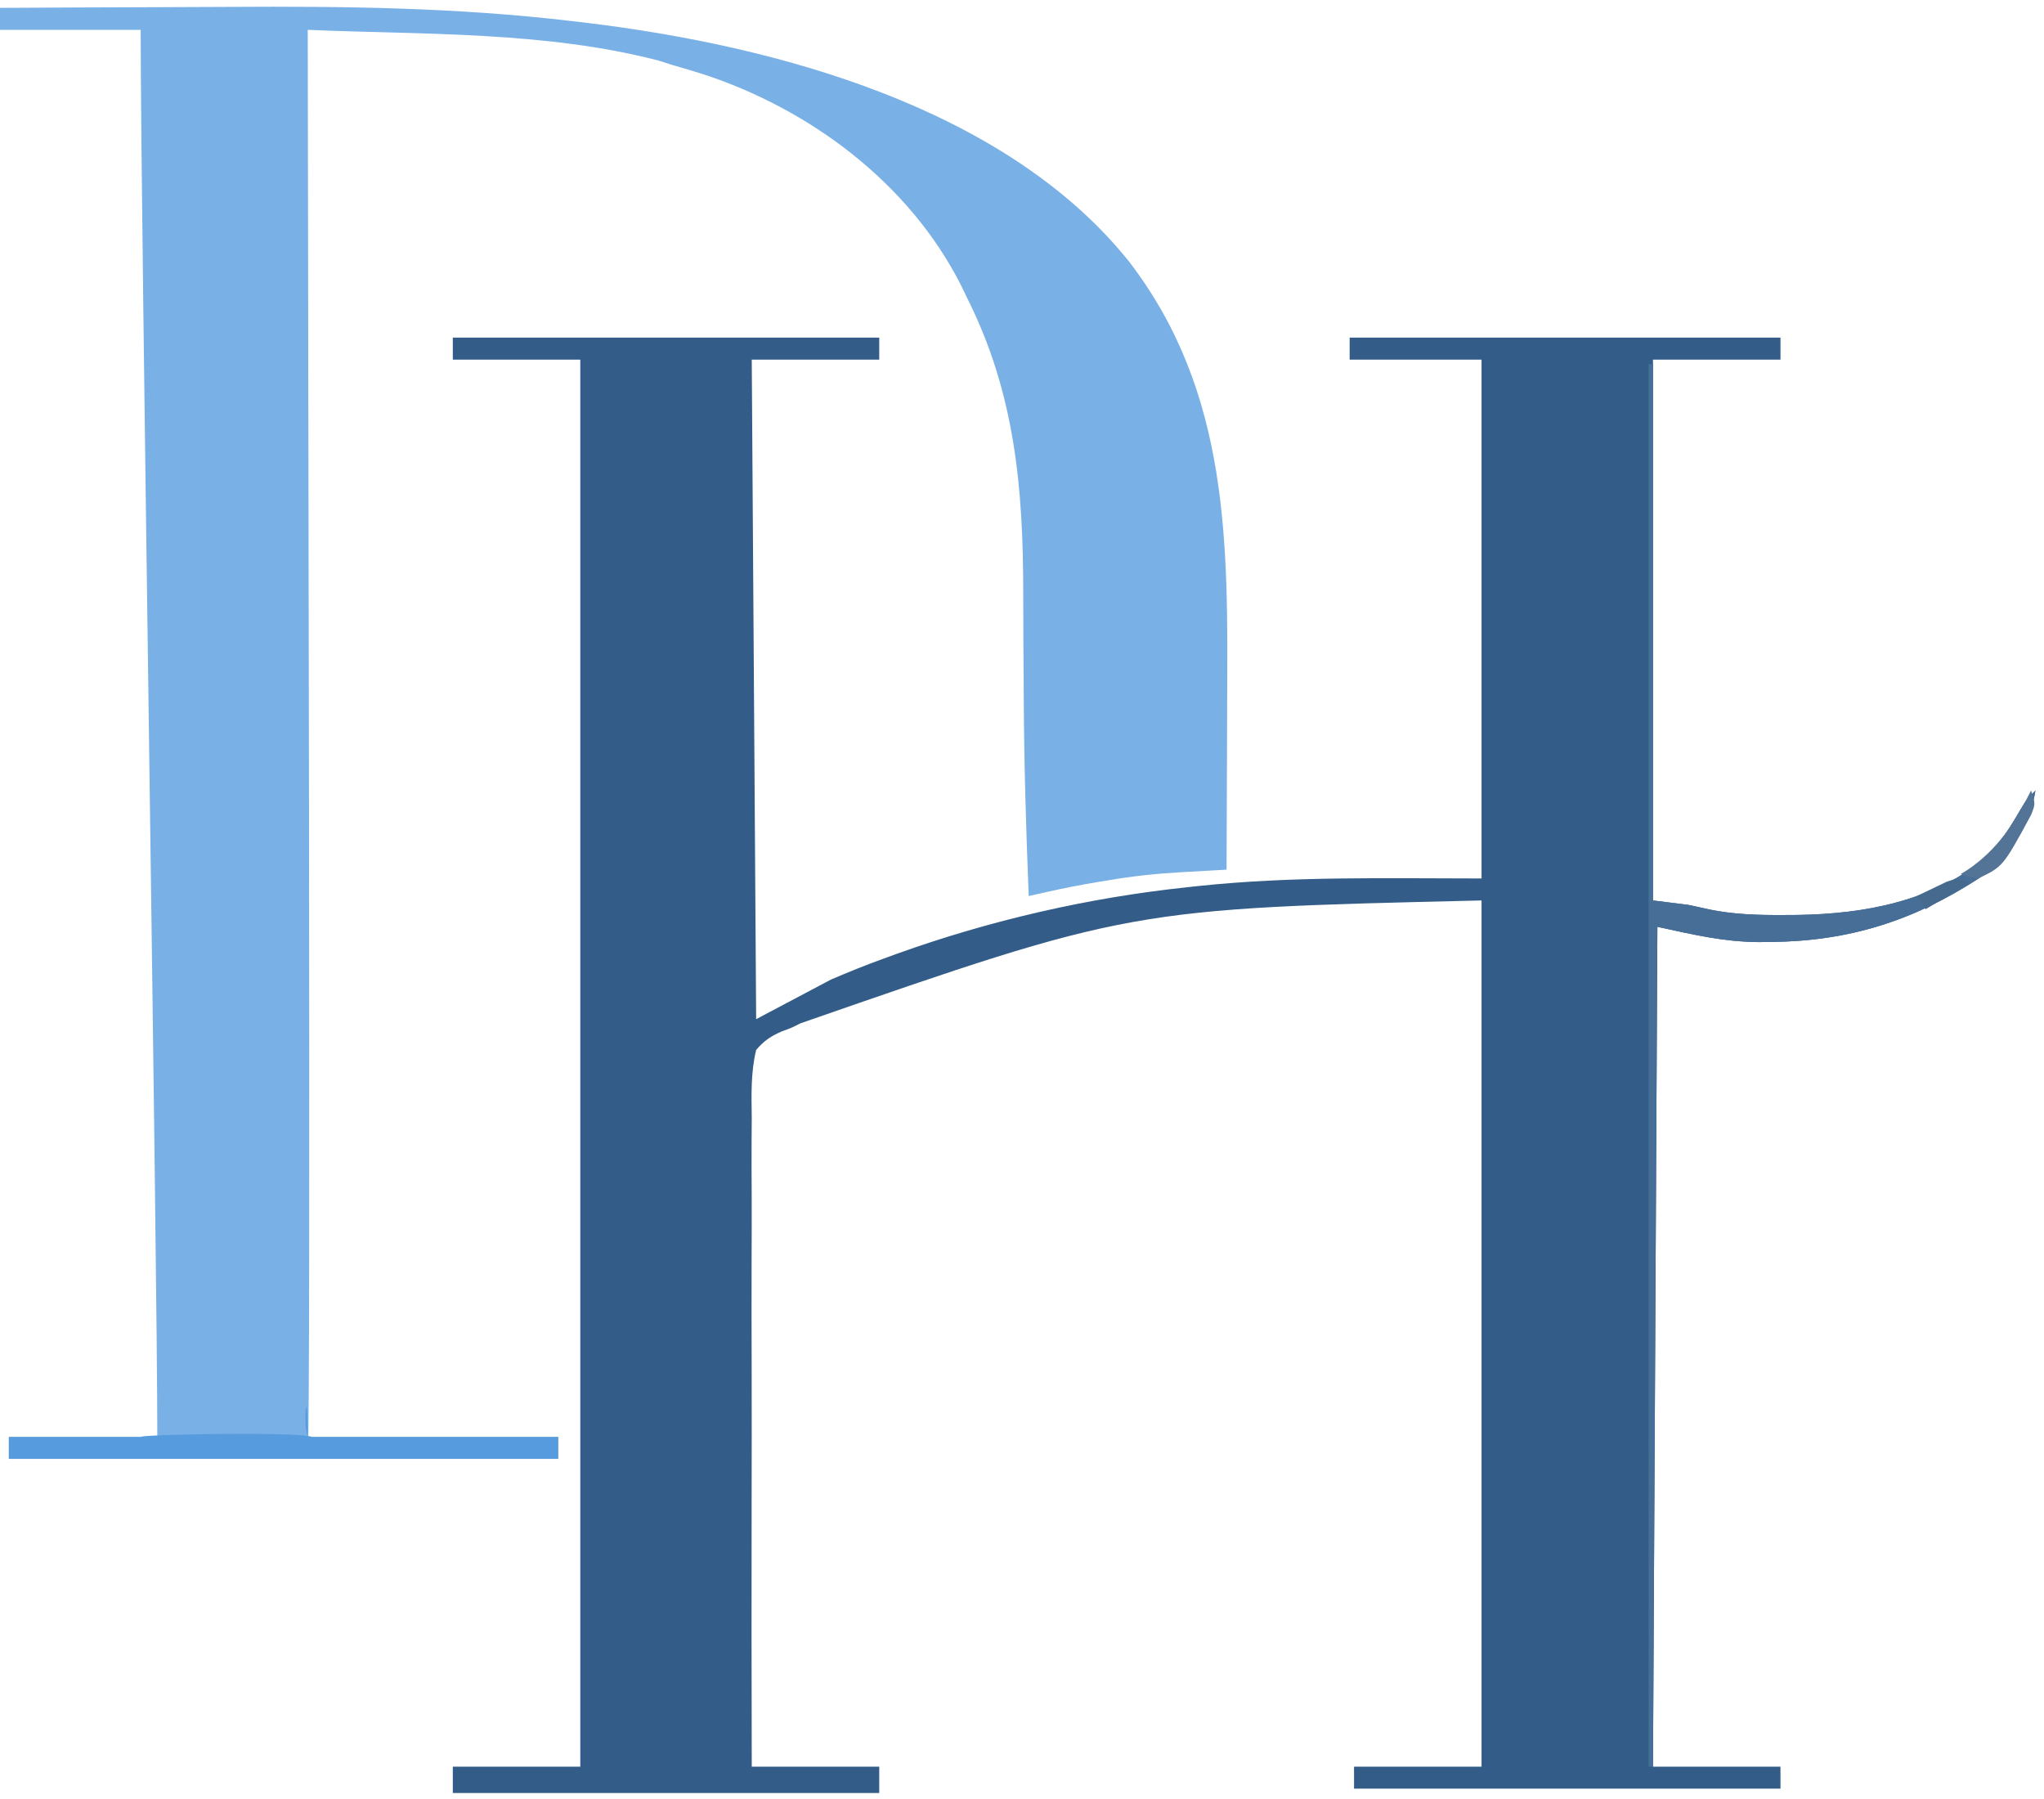 <?xml version="1.0" encoding="UTF-8"?>
<svg width="225px" height="198px" viewBox="0 0 225 198" version="1.1" xmlns="http://www.w3.org/2000/svg" xmlns:xlink="http://www.w3.org/1999/xlink">
    <title>Group</title>
    <g id="Page-1" stroke="none" stroke-width="1" fill="none" fill-rule="evenodd">
        <g id="Group" transform="translate(0, 0.741)" fill-rule="nonzero">
            <path d="M49.845,36.42 C65.336,36.42 80.826,36.42 96.786,36.42 C96.786,37.219 96.786,38.017 96.786,38.84 C92.155,38.84 87.524,38.84 82.752,38.84 C82.912,62.795 83.072,86.749 83.236,111.43 C85.951,109.992 88.666,108.555 91.463,107.074 C93.393,106.253 95.273,105.48 97.24,104.776 C97.982,104.505 97.982,104.505 98.739,104.229 C108.988,100.551 119.829,98.057 130.662,96.912 C131.052,96.869 131.442,96.826 131.845,96.782 C142.3,95.675 152.502,95.944 163.085,95.944 C163.085,77.1 163.085,58.255 163.085,38.84 C158.294,38.84 153.503,38.84 148.567,38.84 C148.567,38.041 148.567,37.243 148.567,36.42 C164.217,36.42 179.868,36.42 195.992,36.42 C195.992,37.219 195.992,38.017 195.992,38.84 C191.361,38.84 186.73,38.84 181.958,38.84 C181.958,58.483 181.958,78.126 181.958,98.364 C183.236,98.523 184.514,98.683 185.83,98.848 C186.601,99.006 187.371,99.172 188.138,99.352 C190.873,99.914 193.539,99.982 196.325,99.967 C196.834,99.964 197.344,99.962 197.868,99.959 C205.32,99.848 212.815,98.437 218.718,93.575 C220.232,92.012 221.317,90.247 222.41,88.373 C223.093,87.233 223.093,87.233 224.06,86.265 C223.335,90.536 221.246,93.391 217.794,95.953 C210.635,100.601 203.498,102.856 194.964,102.931 C194.497,102.936 194.03,102.941 193.549,102.946 C189.565,102.897 186.511,102.139 182.442,101.267 C182.283,131.769 182.123,162.272 181.958,193.698 C186.59,193.698 191.221,193.698 195.992,193.698 C195.992,194.497 195.992,195.295 195.992,196.118 C180.502,196.118 165.011,196.118 149.051,196.118 C149.051,195.319 149.051,194.521 149.051,193.698 C153.682,193.698 158.313,193.698 163.085,193.698 C163.085,162.238 163.085,130.777 163.085,98.364 C124.423,99.27 124.423,99.27 88.094,111.894 C87.108,112.398 87.108,112.398 86.098,112.757 C84.85,113.302 84.13,113.778 83.236,114.817 C82.635,117.306 82.718,119.79 82.752,122.333 C82.749,123.11 82.743,123.888 82.736,124.665 C82.722,126.774 82.732,128.882 82.746,130.991 C82.757,133.195 82.745,135.4 82.736,137.604 C82.723,141.777 82.729,145.95 82.742,150.124 C82.756,154.875 82.748,159.627 82.738,164.378 C82.719,174.152 82.727,183.925 82.752,193.698 C87.384,193.698 92.015,193.698 96.786,193.698 C96.786,194.656 96.786,195.615 96.786,196.602 C81.296,196.602 65.805,196.602 49.845,196.602 C49.845,195.644 49.845,194.685 49.845,193.698 C54.476,193.698 59.107,193.698 63.879,193.698 C63.879,142.595 63.879,91.492 63.879,38.84 C59.248,38.84 54.617,38.84 49.845,38.84 C49.845,38.041 49.845,37.243 49.845,36.42 Z" id="Path" fill="#335D88"></path>
            <path d="M0,0.125 C5.773,0.091 11.546,0.066 17.319,0.05 C20.002,0.043 22.685,0.033 25.367,0.016 C37.965,-0.061 50.39,0.09 62.911,1.577 C63.487,1.645 64.062,1.713 64.655,1.783 C85.405,4.295 110.679,11.067 124.28,28.042 C135.371,42.475 135.175,59.109 135.083,76.43 C135.073,78.527 135.069,80.623 135.064,82.719 C135.054,86.805 135.038,90.89 135.017,94.976 C134.454,95.007 133.891,95.038 133.311,95.07 C132.564,95.113 131.817,95.155 131.07,95.197 C130.7,95.218 130.33,95.238 129.948,95.259 C127.253,95.413 124.612,95.693 121.951,96.156 C121.586,96.215 121.221,96.274 120.845,96.334 C118.978,96.643 117.13,97.005 115.284,97.42 C114.899,97.507 114.514,97.593 114.117,97.682 C113.828,97.747 113.538,97.812 113.24,97.88 C112.952,90.639 112.726,83.405 112.693,76.158 C112.688,75.112 112.681,74.067 112.674,73.021 C112.669,72.317 112.665,71.612 112.66,70.908 C112.657,70.559 112.655,70.21 112.653,69.851 C112.641,68.074 112.634,66.297 112.635,64.52 C112.634,52.975 111.721,42.53 106.465,32.065 C106.231,31.58 105.997,31.094 105.756,30.594 C100.066,19.402 89.168,11.266 77.369,7.415 C76.263,7.071 75.154,6.738 74.042,6.417 C73.534,6.256 73.026,6.096 72.503,5.931 C60.045,2.682 46.483,3.082 33.875,2.545 C33.875,23.465 34.253,158.888 33.875,158.88 C30.708,158.877 20.568,157.022 17.319,157.997 C17.319,137.236 15.486,23.935 15.486,2.545 C10.376,2.545 5.265,2.545 0,2.545 C0,1.747 0,0.948 0,0.125 Z" id="Path" fill="#79B0E6"></path>
            <path d="M34.359,157.403 C33.062,158.7 33.865,149.348 33.875,157.403 C42.978,157.403 52.081,157.403 61.459,157.403 C61.459,158.202 61.459,159 61.459,159.823 C41.497,159.823 21.535,159.823 0.968,159.823 C0.968,159.024 0.968,158.226 0.968,157.403 C5.759,157.403 10.55,157.403 15.486,157.403 C15.725,157.134 32.664,156.808 34.359,157.403 Z" id="Path" fill="#579BDF"></path>
            <path d="M181.474,39.324 C181.634,39.324 181.794,39.324 181.958,39.324 C181.958,58.807 181.958,78.29 181.958,98.364 C183.236,98.523 184.514,98.683 185.83,98.848 C186.601,99.006 187.371,99.172 188.138,99.352 C190.873,99.914 193.539,99.982 196.325,99.967 C196.834,99.964 197.344,99.962 197.868,99.959 C205.32,99.848 212.815,98.437 218.718,93.575 C220.232,92.012 221.317,90.247 222.41,88.373 C223.093,87.233 223.093,87.233 224.06,86.265 C223.335,90.536 221.246,93.391 217.794,95.953 C210.635,100.601 203.498,102.856 194.964,102.931 C194.264,102.938 194.264,102.938 193.549,102.946 C189.565,102.897 186.511,102.139 182.442,101.267 C182.283,131.769 182.123,162.272 181.958,193.698 C181.799,193.698 181.639,193.698 181.474,193.698 C181.474,142.755 181.474,91.811 181.474,39.324 Z" id="Path" fill="#466E97"></path>
            <path d="M223.577,86.265 C224.06,87.717 224.06,87.717 223.592,88.921 C220.501,94.622 220.501,94.622 217.769,95.944 C216.699,95.77 216.699,95.77 215.834,95.46 C216.194,95.238 216.194,95.238 216.561,95.012 C219.88,92.776 221.802,89.814 223.577,86.265 Z" id="Path" fill="#537496"></path>
            <path d="M216.802,96.428 C214.406,97.865 214.406,97.865 211.962,99.331 C211.643,98.852 211.323,98.373 210.994,97.88 C211.687,97.541 212.384,97.21 213.081,96.882 C213.662,96.604 213.662,96.604 214.255,96.32 C215.35,95.944 215.35,95.944 216.802,96.428 Z" id="Path" fill="#466A8E"></path>
        </g>
    </g>
</svg>